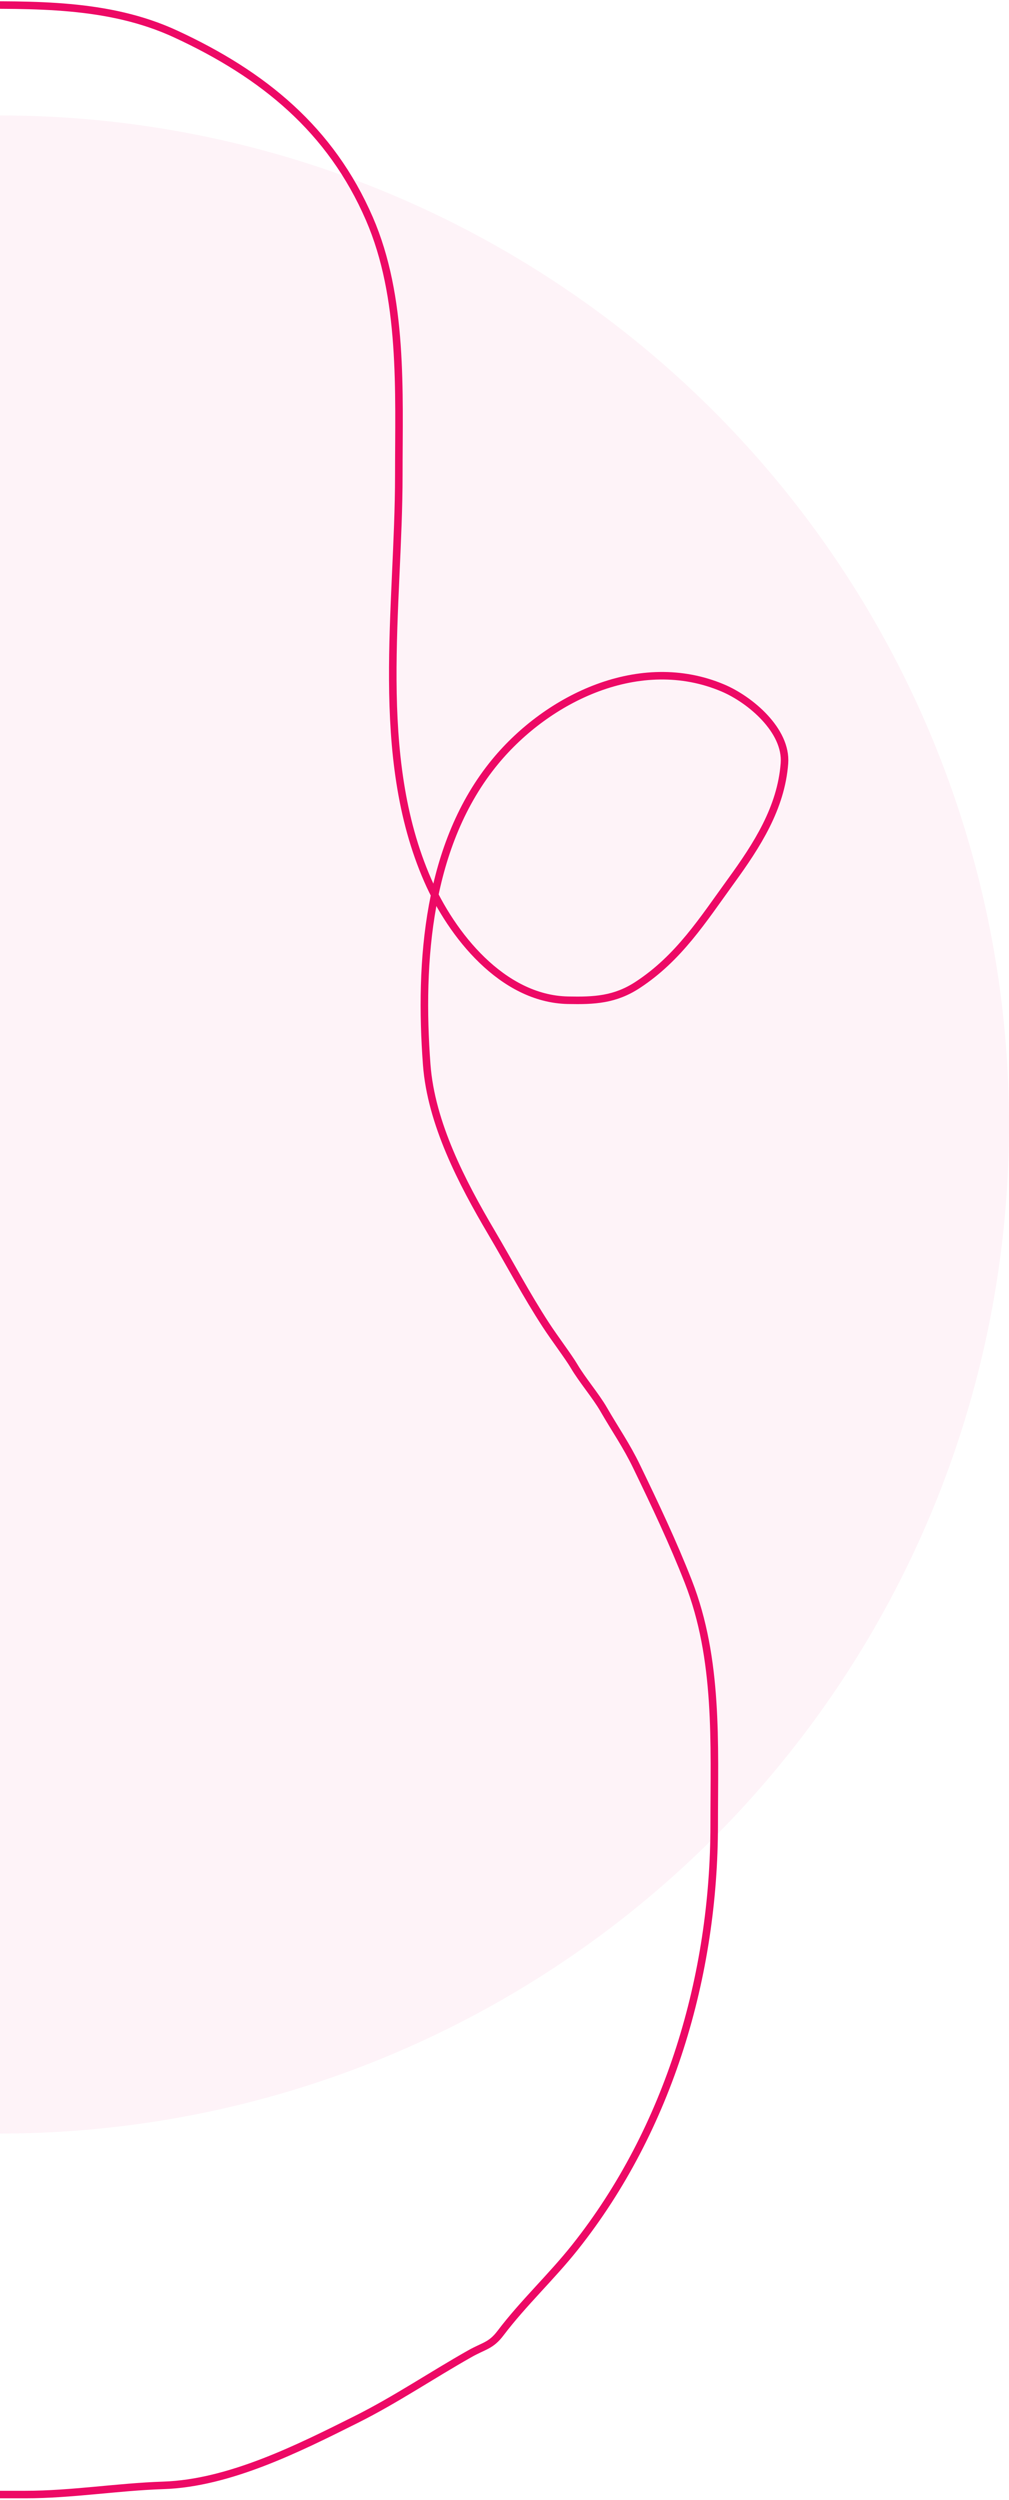 <svg width="402" height="996" viewBox="0 0 402 996" fill="none" xmlns="http://www.w3.org/2000/svg">
<circle cy="448" r="402" fill="#ED0965" fill-opacity="0.05"/>
<path d="M-15.56 2.016C13.38 2.016 43.049 1.086 69.971 13.537C104.911 29.697 131.754 51.574 147.166 87.14C160.785 118.569 158.891 155.846 158.891 189.208C158.891 241.861 148.653 300.979 170.413 350.715C179.871 372.334 200.083 397.939 226.259 398.495C236.724 398.718 244.998 398.318 254.046 392.396C270.477 381.641 280.04 366.479 291.322 350.918C301.538 336.826 311.215 321.909 312.535 304.086C313.498 291.09 299.023 278.744 287.933 274.062C255.081 260.191 218.315 277.959 197.319 303.408C170.274 336.19 166.97 383.131 170.006 424.114C171.735 447.461 184.069 471.129 195.76 490.94C202.977 503.167 209.706 515.923 217.448 527.809C221.048 533.335 226.5 540.5 228.766 544.346C232 549.833 237.399 556.119 240.5 561.5C245.153 569.574 249.547 575.799 253.639 584.265C260.99 599.473 268.089 614.41 274.243 630.148C286.309 661.009 284.545 694.565 284.545 727.065C284.545 786.885 266.649 848.004 229.105 895.281C219.708 907.114 208.505 917.502 199.42 929.507C195.577 934.586 192.858 934.526 187.221 937.708C171.991 946.305 157.564 956.095 141.88 963.937C118.959 975.397 91.323 989.305 65.091 990.165C46.736 990.767 28.585 993.825 9.991 993.825C0.661 993.825 -8.67 993.825 -18 993.825" stroke="#ED0965" stroke-width="3" stroke-linecap="round"/>
</svg>
